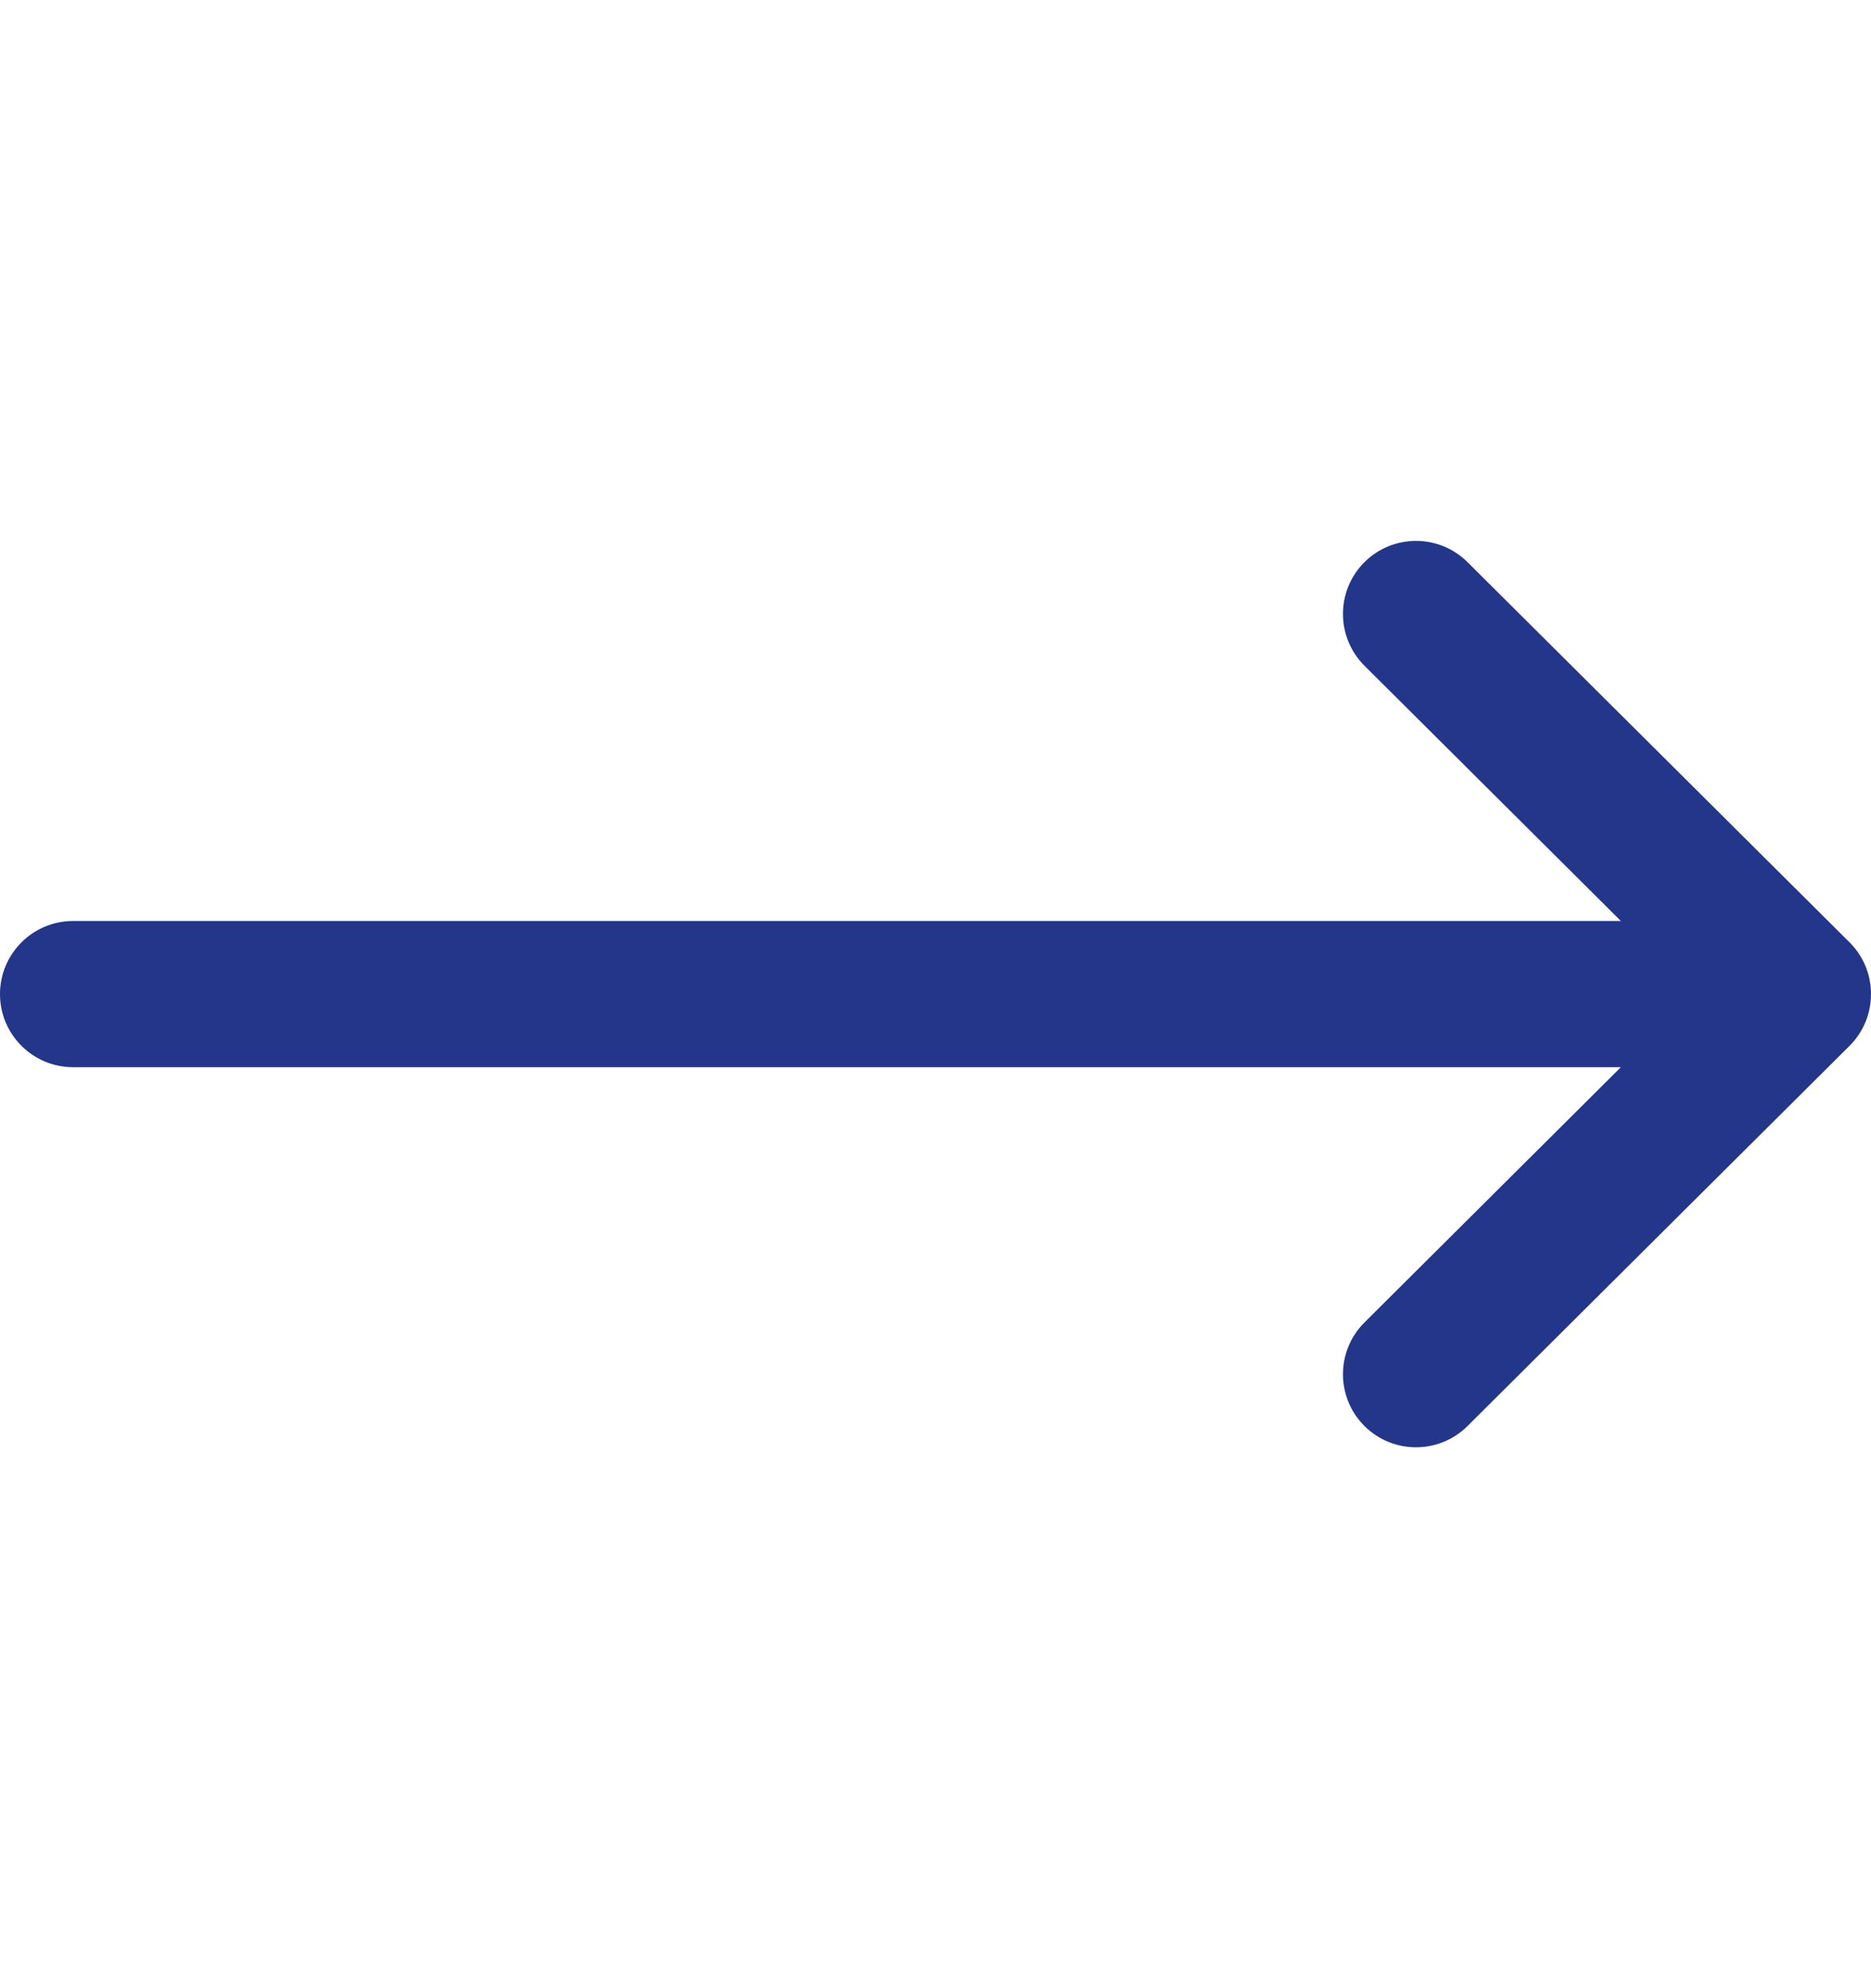<?xml version="1.0" encoding="UTF-8"?>
<svg xmlns="http://www.w3.org/2000/svg" width="16" height="17" viewBox="0 0 16 17" fill="none">
  <g clip-path="url(#clip0_68_355)">
    <path d="M15.817 8.058C15.816 8.057 15.816 8.057 15.816 8.057L12.55 4.807C12.306 4.564 11.91 4.564 11.666 4.809C11.423 5.054 11.424 5.449 11.669 5.693L13.861 7.875H0.625C0.28 7.875 0 8.155 0 8.5C0 8.845 0.28 9.125 0.625 9.125H13.861L11.669 11.307C11.424 11.55 11.423 11.946 11.666 12.191C11.91 12.436 12.306 12.436 12.55 12.193L15.816 8.943C15.816 8.943 15.816 8.943 15.817 8.942C16.061 8.698 16.061 8.301 15.817 8.058Z" fill="#23368A"></path>
  </g>
  <defs>
    <clipPath id="clip0_68_355">
      <rect width="16" height="16" fill="white" transform="translate(0 0.5)"></rect>
    </clipPath>
  </defs>
</svg>
